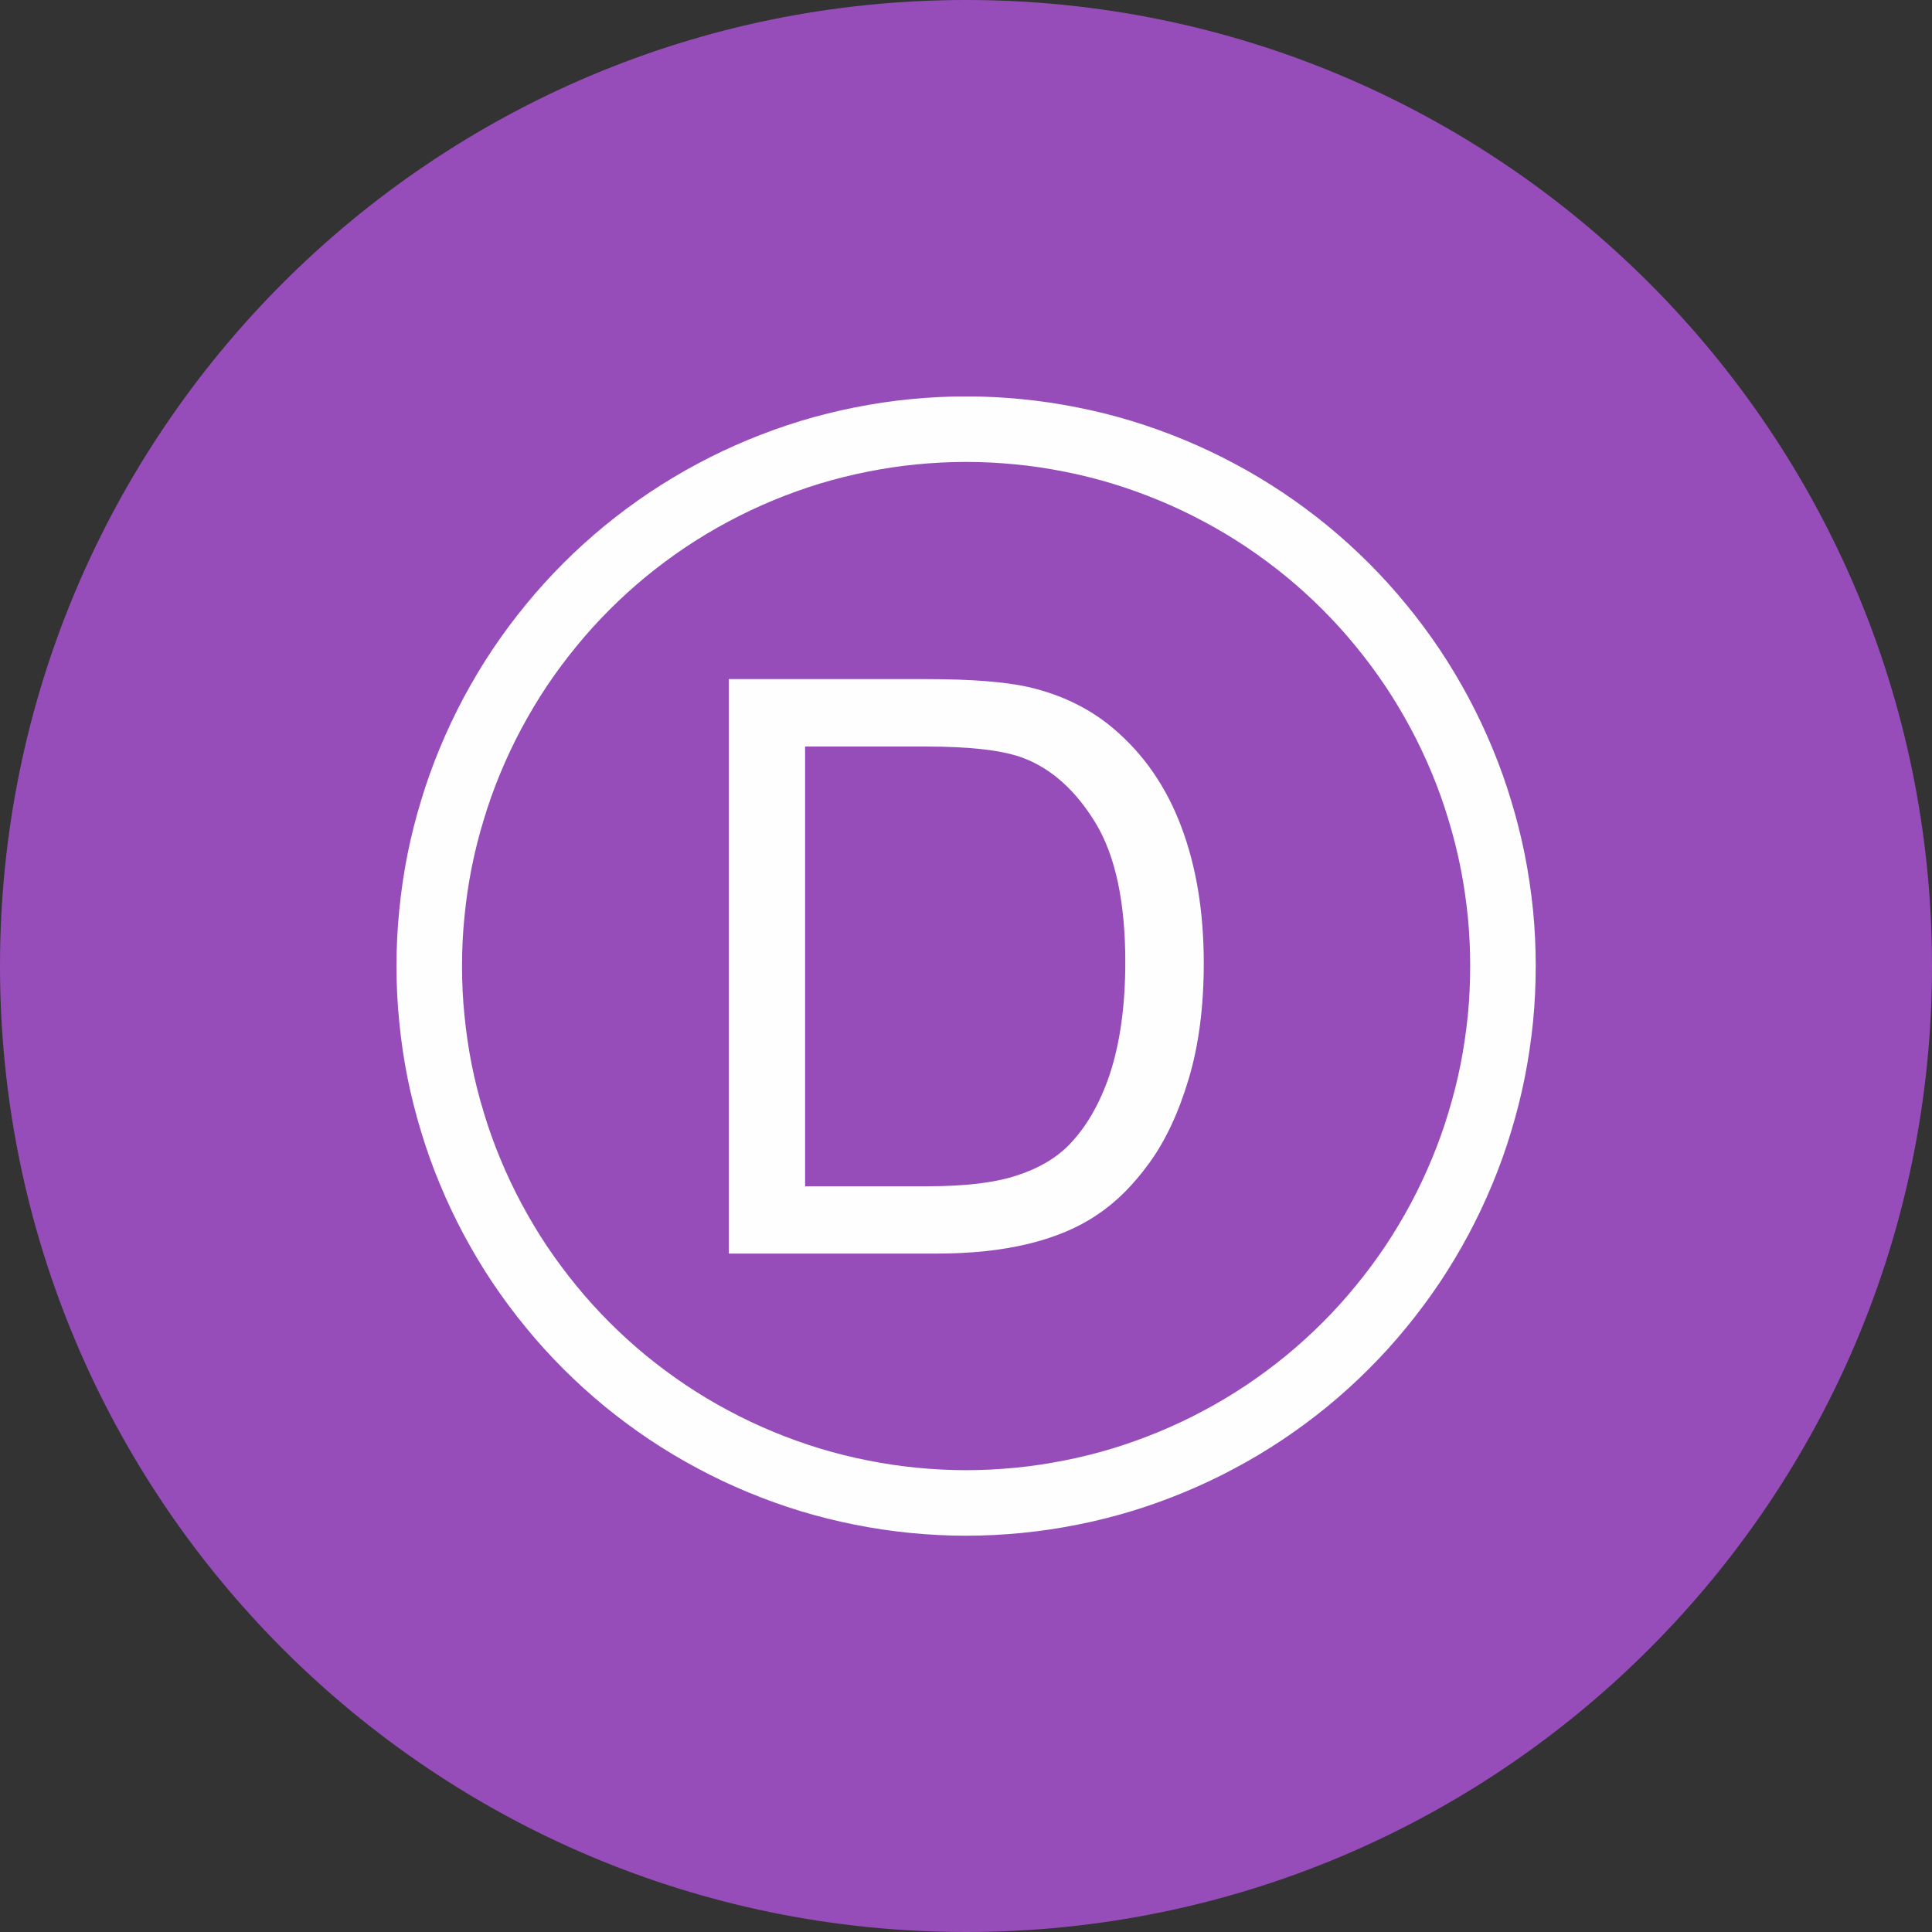 <svg xmlns="http://www.w3.org/2000/svg" xmlns:xlink="http://www.w3.org/1999/xlink" width="100" zoomAndPan="magnify" viewBox="0 0 75 75" height="100" preserveAspectRatio="xMidYMid meet" version="1.0"><rect x="0" y="0" width="75" height="75" fill="#333333" stroke="none"/><defs><clipPath id="87f0d175d3"><path d="M 37.5 0 C 16.789 0 0 16.789 0 37.5 C 0 58.211 16.789 75 37.5 75 C 58.211 75 75 58.211 75 37.5 C 75 16.789 58.211 0 37.5 0 Z M 37.5 0 " clip-rule="nonzero"/></clipPath><clipPath id="0b6bb43d9b"><path d="M 15.391 15.391 L 59.641 15.391 L 59.641 59.641 L 15.391 59.641 Z M 15.391 15.391 " clip-rule="nonzero"/></clipPath></defs><g clip-path="url(#87f0d175d3)"><rect x="-7.5" width="90" fill="#964dba" y="-7.5" height="90" fill-opacity="1"/></g><g clip-path="url(#0b6bb43d9b)"><path stroke-linecap="butt" transform="matrix(0.189, 0, 0, 0.189, 15.391, 15.389)" fill="none" stroke-linejoin="miter" d="M 227.266 117.01 C 227.266 120.605 227.1 124.219 226.749 127.814 C 226.377 131.408 225.861 134.961 225.159 138.514 C 224.456 142.046 223.568 145.558 222.515 149.008 C 221.482 152.457 220.263 155.866 218.879 159.191 C 217.495 162.538 215.946 165.802 214.252 168.983 C 212.537 172.164 210.699 175.262 208.695 178.258 C 206.671 181.273 204.523 184.165 202.23 186.954 C 199.957 189.743 197.52 192.428 194.979 194.969 C 192.418 197.53 189.753 199.947 186.964 202.24 C 184.155 204.533 181.263 206.681 178.268 208.685 C 175.252 210.689 172.174 212.548 168.972 214.242 C 165.791 215.956 162.527 217.485 159.202 218.869 C 155.855 220.253 152.468 221.472 149.018 222.525 C 145.548 223.579 142.057 224.446 138.504 225.148 C 134.971 225.851 131.398 226.388 127.803 226.739 C 124.209 227.09 120.615 227.276 117 227.276 C 113.385 227.276 109.791 227.09 106.196 226.739 C 102.602 226.388 99.028 225.851 95.496 225.148 C 91.943 224.446 88.452 223.579 84.982 222.525 C 81.532 221.472 78.144 220.253 74.798 218.869 C 71.472 217.485 68.209 215.956 65.027 214.242 C 61.826 212.548 58.748 210.689 55.732 208.685 C 52.737 206.681 49.845 204.533 47.035 202.24 C 44.247 199.947 41.582 197.53 39.02 194.969 C 36.48 192.428 34.042 189.743 31.77 186.954 C 29.477 184.165 27.329 181.273 25.304 178.258 C 23.301 175.262 21.462 172.164 19.748 168.983 C 18.054 165.802 16.505 162.538 15.121 159.191 C 13.737 155.866 12.518 152.457 11.485 149.008 C 10.432 145.558 9.543 142.046 8.841 138.514 C 8.139 134.961 7.622 131.408 7.271 127.814 C 6.899 124.219 6.734 120.605 6.734 117.01 C 6.734 113.395 6.899 109.78 7.271 106.186 C 7.622 102.592 8.139 99.039 8.841 95.486 C 9.543 91.954 10.432 88.442 11.485 84.992 C 12.518 81.543 13.737 78.134 15.121 74.808 C 16.505 71.462 18.054 68.198 19.748 65.017 C 21.462 61.836 23.301 58.737 25.304 55.742 C 27.329 52.726 29.477 49.834 31.77 47.046 C 34.042 44.257 36.48 41.572 39.02 39.031 C 41.582 36.469 44.247 34.053 47.035 31.76 C 49.845 29.467 52.737 27.319 55.732 25.315 C 58.748 23.311 61.826 21.452 65.027 19.758 C 68.209 18.044 71.472 16.515 74.798 15.131 C 78.144 13.747 81.532 12.528 84.982 11.475 C 88.452 10.421 91.943 9.554 95.496 8.851 C 99.028 8.149 102.602 7.612 106.196 7.261 C 109.791 6.91 113.385 6.724 117 6.724 C 120.615 6.724 124.209 6.91 127.803 7.261 C 131.398 7.612 134.971 8.149 138.504 8.851 C 142.057 9.554 145.548 10.421 149.018 11.475 C 152.468 12.528 155.855 13.747 159.202 15.131 C 162.527 16.515 165.791 18.044 168.972 19.758 C 172.174 21.452 175.252 23.311 178.268 25.315 C 181.263 27.319 184.155 29.467 186.964 31.76 C 189.753 34.053 192.418 36.469 194.979 39.031 C 197.52 41.572 199.957 44.257 202.23 47.046 C 204.523 49.834 206.671 52.726 208.695 55.742 C 210.699 58.737 212.537 61.836 214.252 65.017 C 215.946 68.198 217.495 71.462 218.879 74.808 C 220.263 78.134 221.482 81.543 222.515 84.992 C 223.568 88.442 224.456 91.954 225.159 95.486 C 225.861 99.039 226.377 102.592 226.749 106.186 C 227.1 109.78 227.266 113.395 227.266 117.01 Z M 227.266 117.01 " stroke="#fefefe" stroke-width="13.46" stroke-opacity="1" stroke-miterlimit="22.926"/></g><path fill="#fefefe" d="M 28.293 48.664 L 28.293 26.363 L 35.977 26.363 C 37.711 26.363 39.035 26.469 39.949 26.676 C 41.227 26.977 42.316 27.512 43.223 28.281 C 44.398 29.273 45.273 30.543 45.855 32.086 C 46.441 33.637 46.73 35.406 46.73 37.395 C 46.73 39.082 46.535 40.586 46.141 41.895 C 45.75 43.203 45.242 44.285 44.617 45.145 C 43.996 46 43.324 46.676 42.586 47.16 C 41.855 47.66 40.965 48.031 39.926 48.285 C 38.883 48.539 37.695 48.664 36.344 48.664 Z M 31.254 46.051 L 36.008 46.051 C 37.48 46.051 38.629 45.91 39.469 45.633 C 40.305 45.363 40.965 44.977 41.465 44.48 C 42.16 43.777 42.707 42.836 43.098 41.652 C 43.48 40.469 43.684 39.035 43.684 37.348 C 43.684 35.012 43.297 33.219 42.535 31.957 C 41.77 30.699 40.844 29.859 39.746 29.434 C 38.961 29.129 37.688 28.98 35.93 28.98 L 31.254 28.98 Z M 31.254 46.051 " fill-opacity="1" fill-rule="nonzero"/></svg>